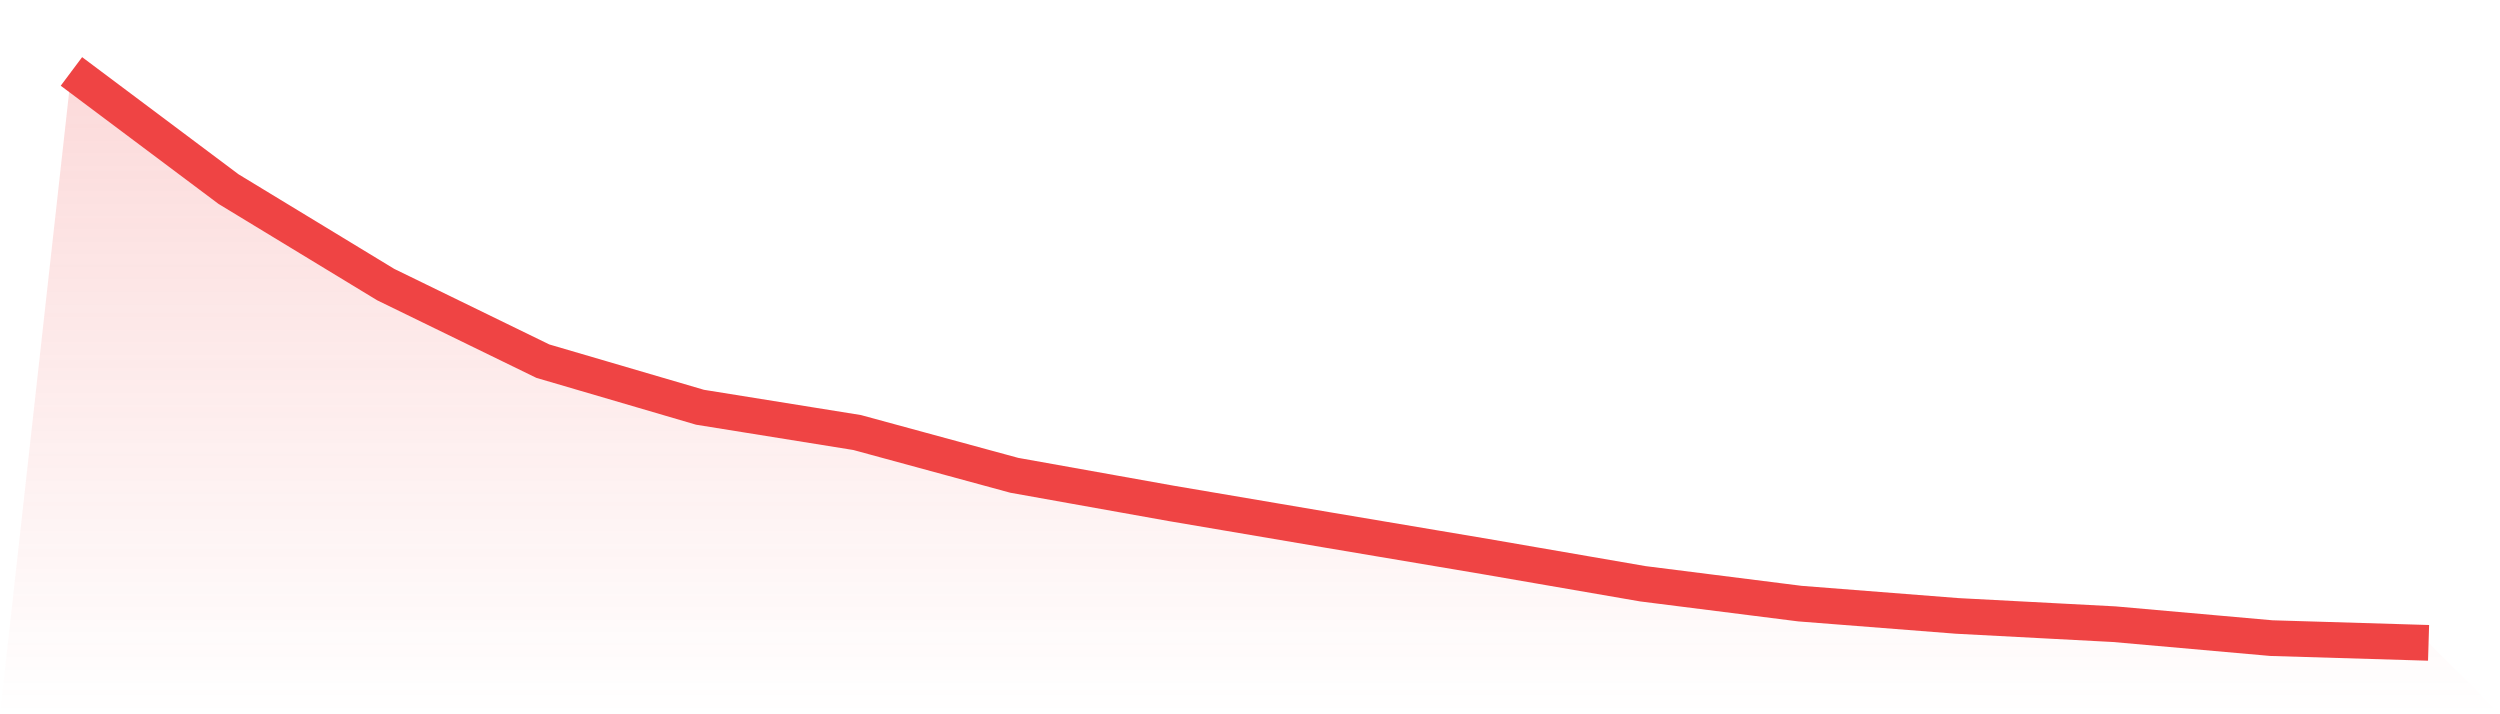 <svg viewBox="0 0 140 40" xmlns="http://www.w3.org/2000/svg">
<defs>
<linearGradient id="gradient" x1="0" x2="0" y1="0" y2="1">
<stop offset="0%" stop-color="#ef4444" stop-opacity="0.2"/>
<stop offset="100%" stop-color="#ef4444" stop-opacity="0"/>
</linearGradient>
</defs>
<path d="M4,4 L4,4 L12.8,10.591 L21.6,15.937 L30.4,20.225 L39.2,22.806 L48,24.222 L56.8,26.617 L65.6,28.192 L74.4,29.687 L83.2,31.17 L92,32.691 L100.8,33.803 L109.6,34.491 L118.4,34.955 L127.2,35.735 L136,36 L140,40 L0,40 z" fill="url(#gradient)"/>
<path d="M4,4 L4,4 L12.8,10.591 L21.6,15.937 L30.4,20.225 L39.2,22.806 L48,24.222 L56.8,26.617 L65.6,28.192 L74.4,29.687 L83.2,31.17 L92,32.691 L100.8,33.803 L109.6,34.491 L118.4,34.955 L127.2,35.735 L136,36" fill="none" stroke="#ef4444" stroke-width="2"/>
</svg>